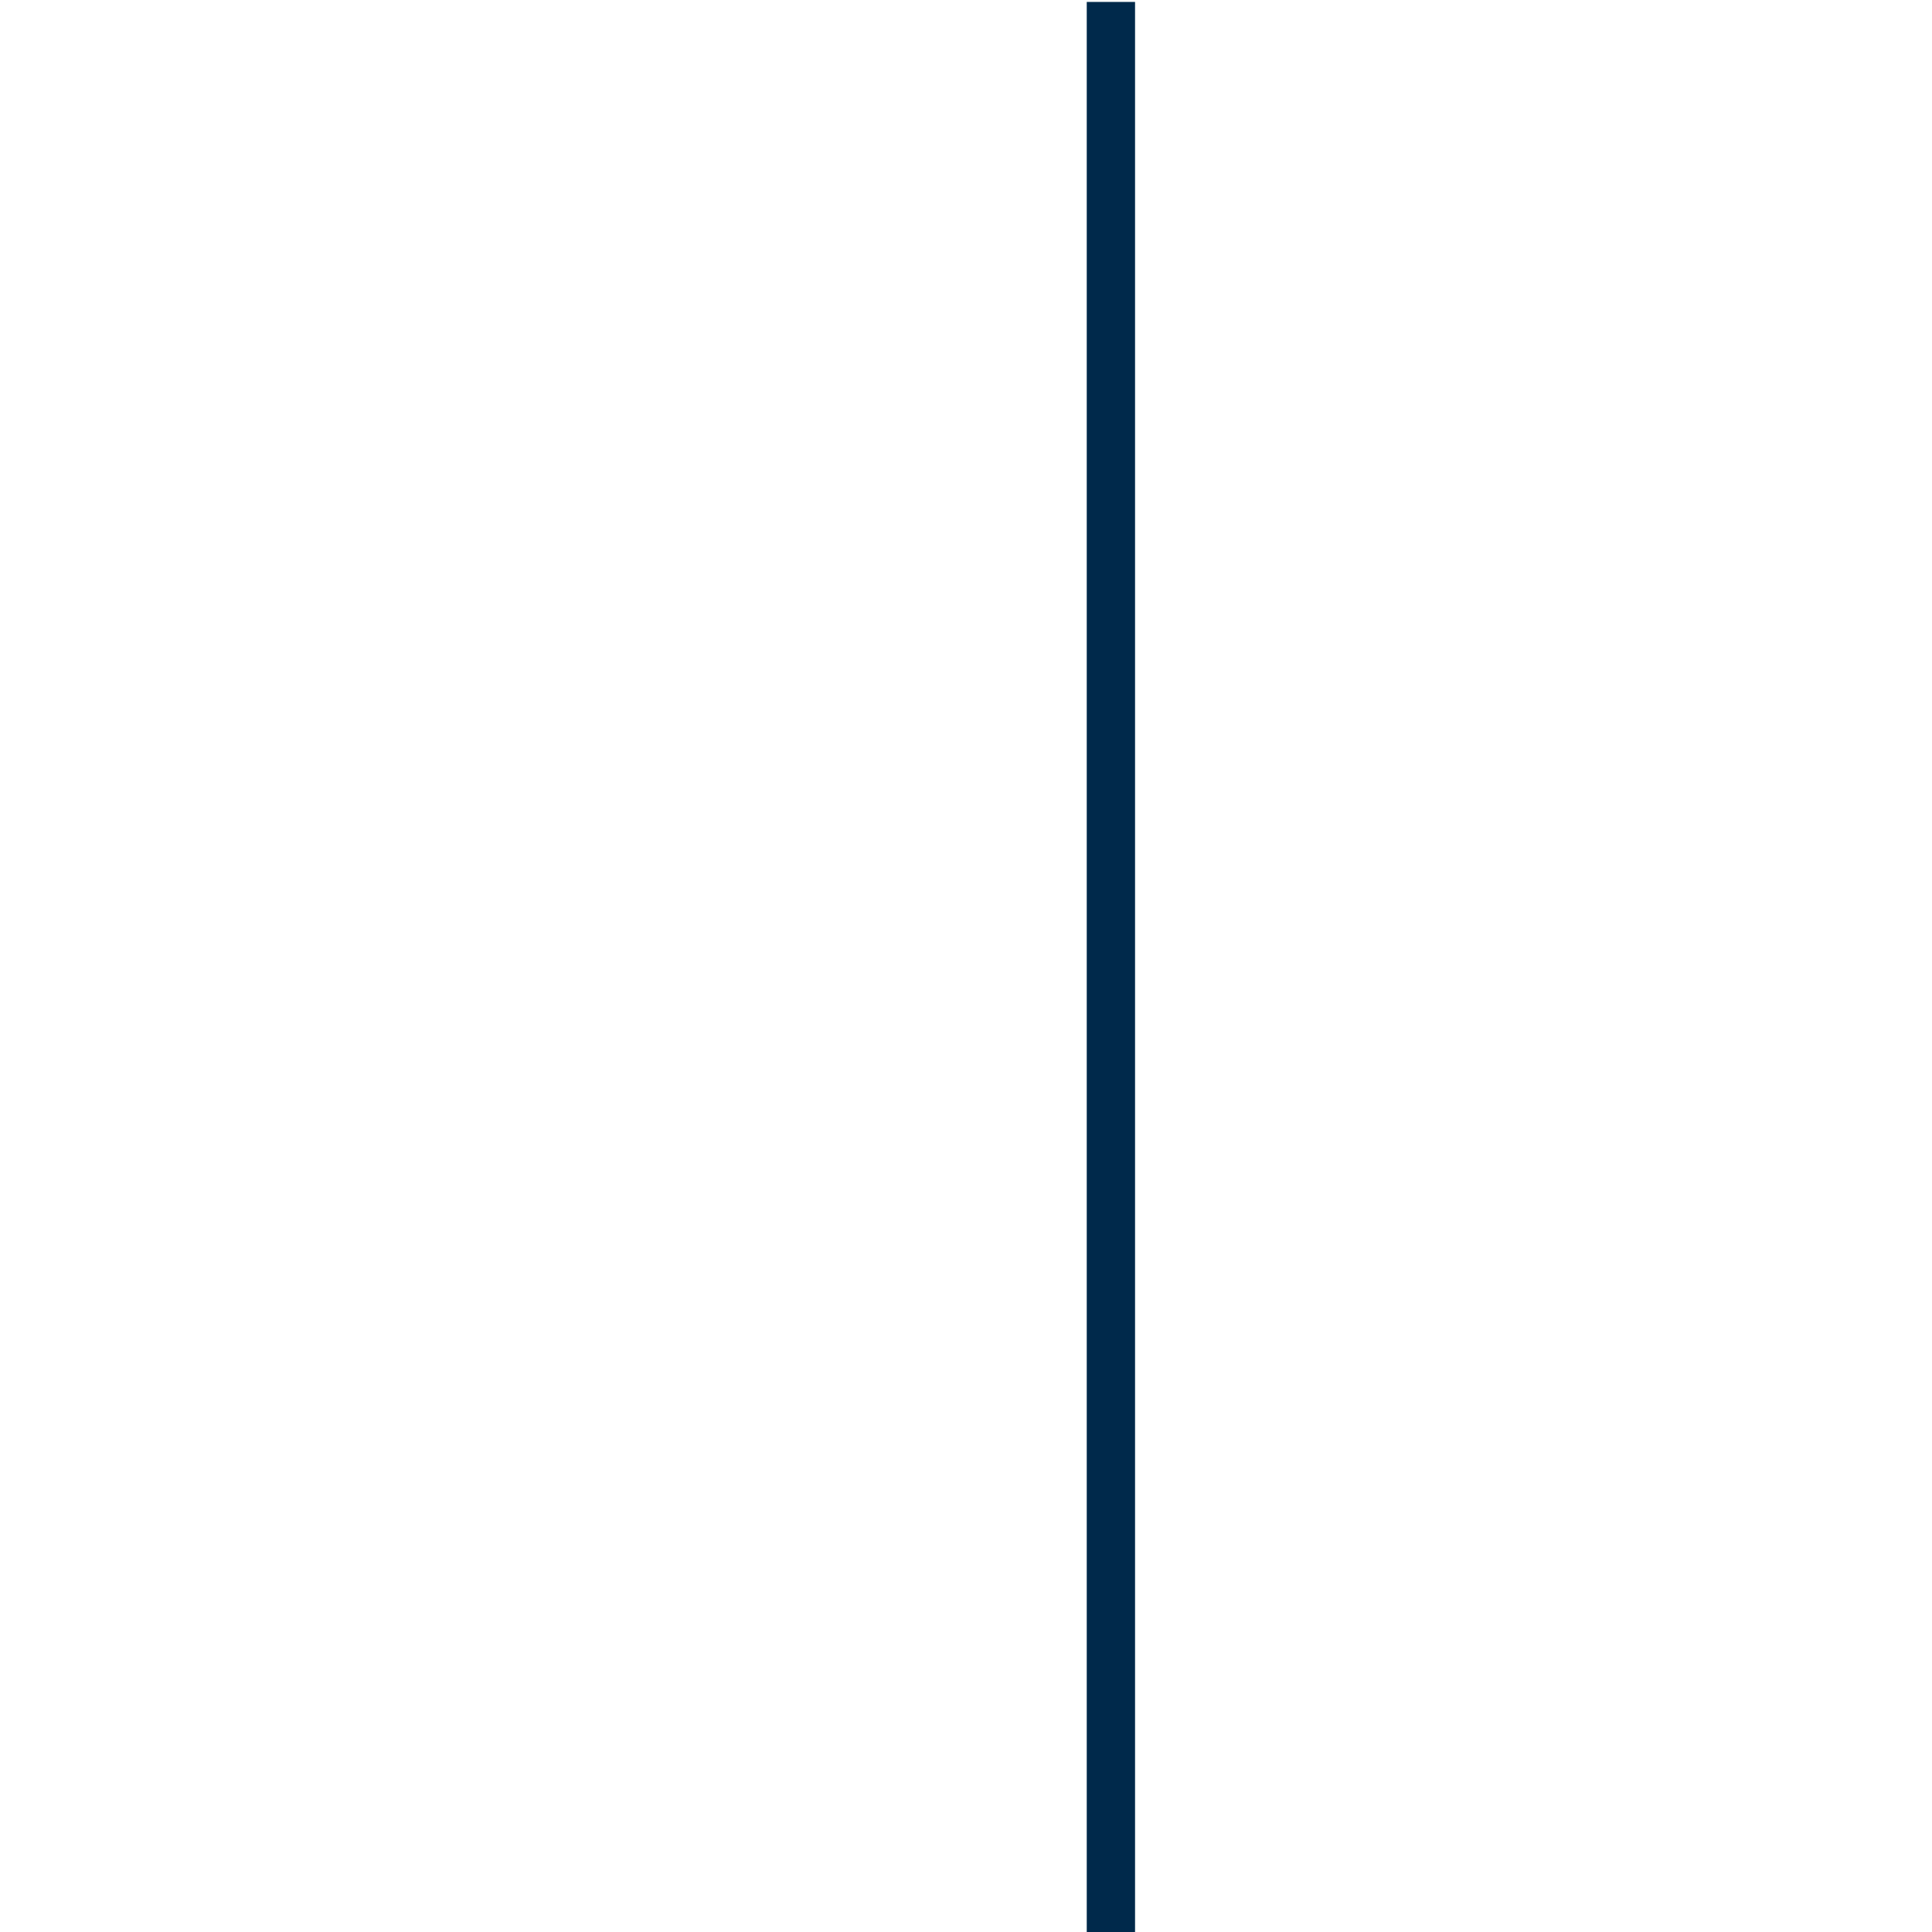 <?xml version="1.0" encoding="UTF-8"?>
<!-- Generated by Pixelmator Pro 3.6.3 -->
<svg width="2000" height="2000" viewBox="0 0 2000 2000" xmlns="http://www.w3.org/2000/svg">
    <g id="Group">
        <path id="Narrow-Stripe-1" fill="#00294b" fill-rule="evenodd" stroke="none" d="M 1175 2 L 1125 2 L 1125 2002 L 1175 2002 L 1175 2 Z"/>
    </g>
</svg>
